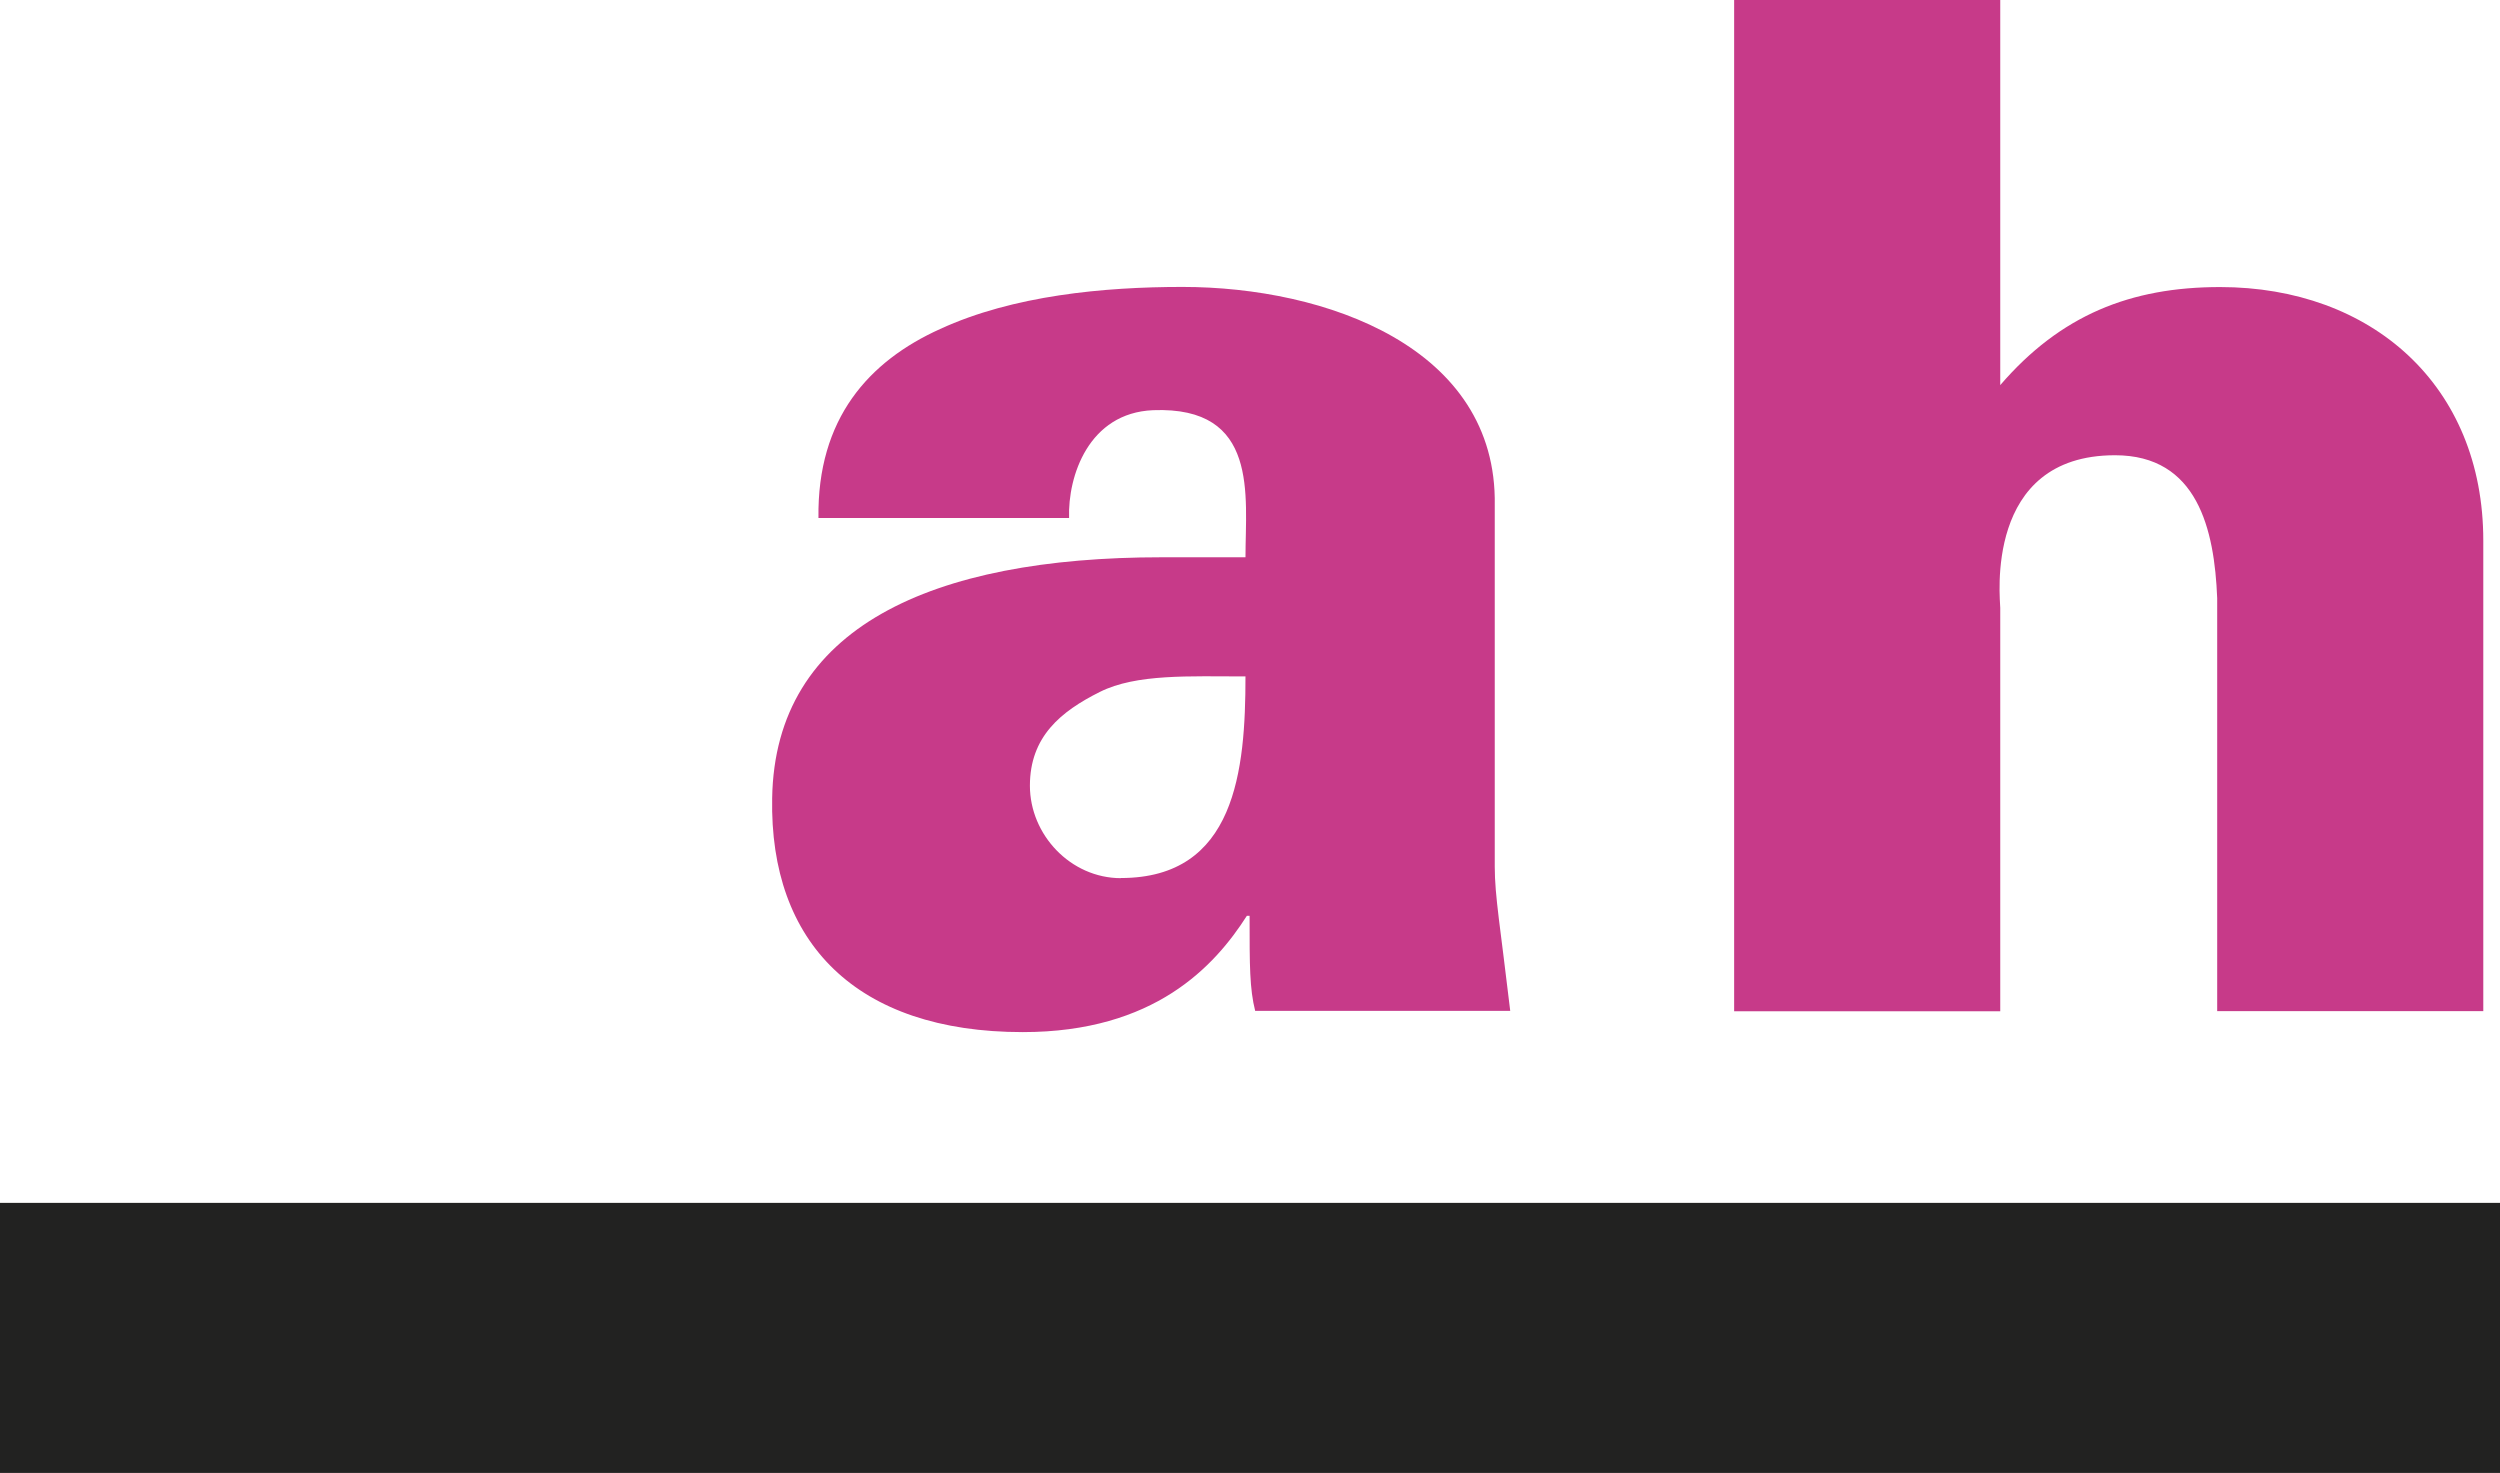 <?xml version="1.0" encoding="UTF-8"?><svg id="Ebene_1" xmlns="http://www.w3.org/2000/svg" viewBox="0 0 182.54 107.55"><defs><style>.cls-1{fill:#c73a89;}.cls-2{fill:none;stroke:#222221;stroke-width:19.72px;}</style></defs><path class="cls-1" d="m91.65,73.82c-.41-1.64-.41-3.27-.41-6.95h-.2c-2.35,3.68-6.75,8.49-16.36,8.49-12.17,0-18.5-6.54-18.3-17.08.2-12.48,11.66-17.59,28.43-17.59h6.13c0-4.5,1.02-11.04-6.75-10.74-4.7.2-6.23,4.81-6.13,7.87h-18.3c-.1-7.26,3.68-11.45,8.89-13.8,5.32-2.45,11.96-3.07,17.69-3.07,10.43,0,23,4.4,22.8,15.95v26.38c0,2.15.41,4.4,1.13,10.53h-18.61Zm-9.81-9.71c8.38,0,9.1-7.87,9.1-14.72-4.09,0-7.97-.2-10.63,1.13-2.86,1.43-5.11,3.27-5.11,6.85s2.97,6.75,6.65,6.75Z"/><path class="cls-1" d="m126.62,73.82V0h19.43v28.12c4.4-5.11,9.51-7.16,16.05-7.16,11.04,0,19.22,7.16,19.22,18.51v34.36h-19.43v-30.16c-.2-5.01-1.43-10.43-7.46-10.43-9.61,0-8.38,10.53-8.38,11.15v29.45h-19.43Z"/><line class="cls-2" y1="97.69" x2="182.54" y2="97.69"/></svg>